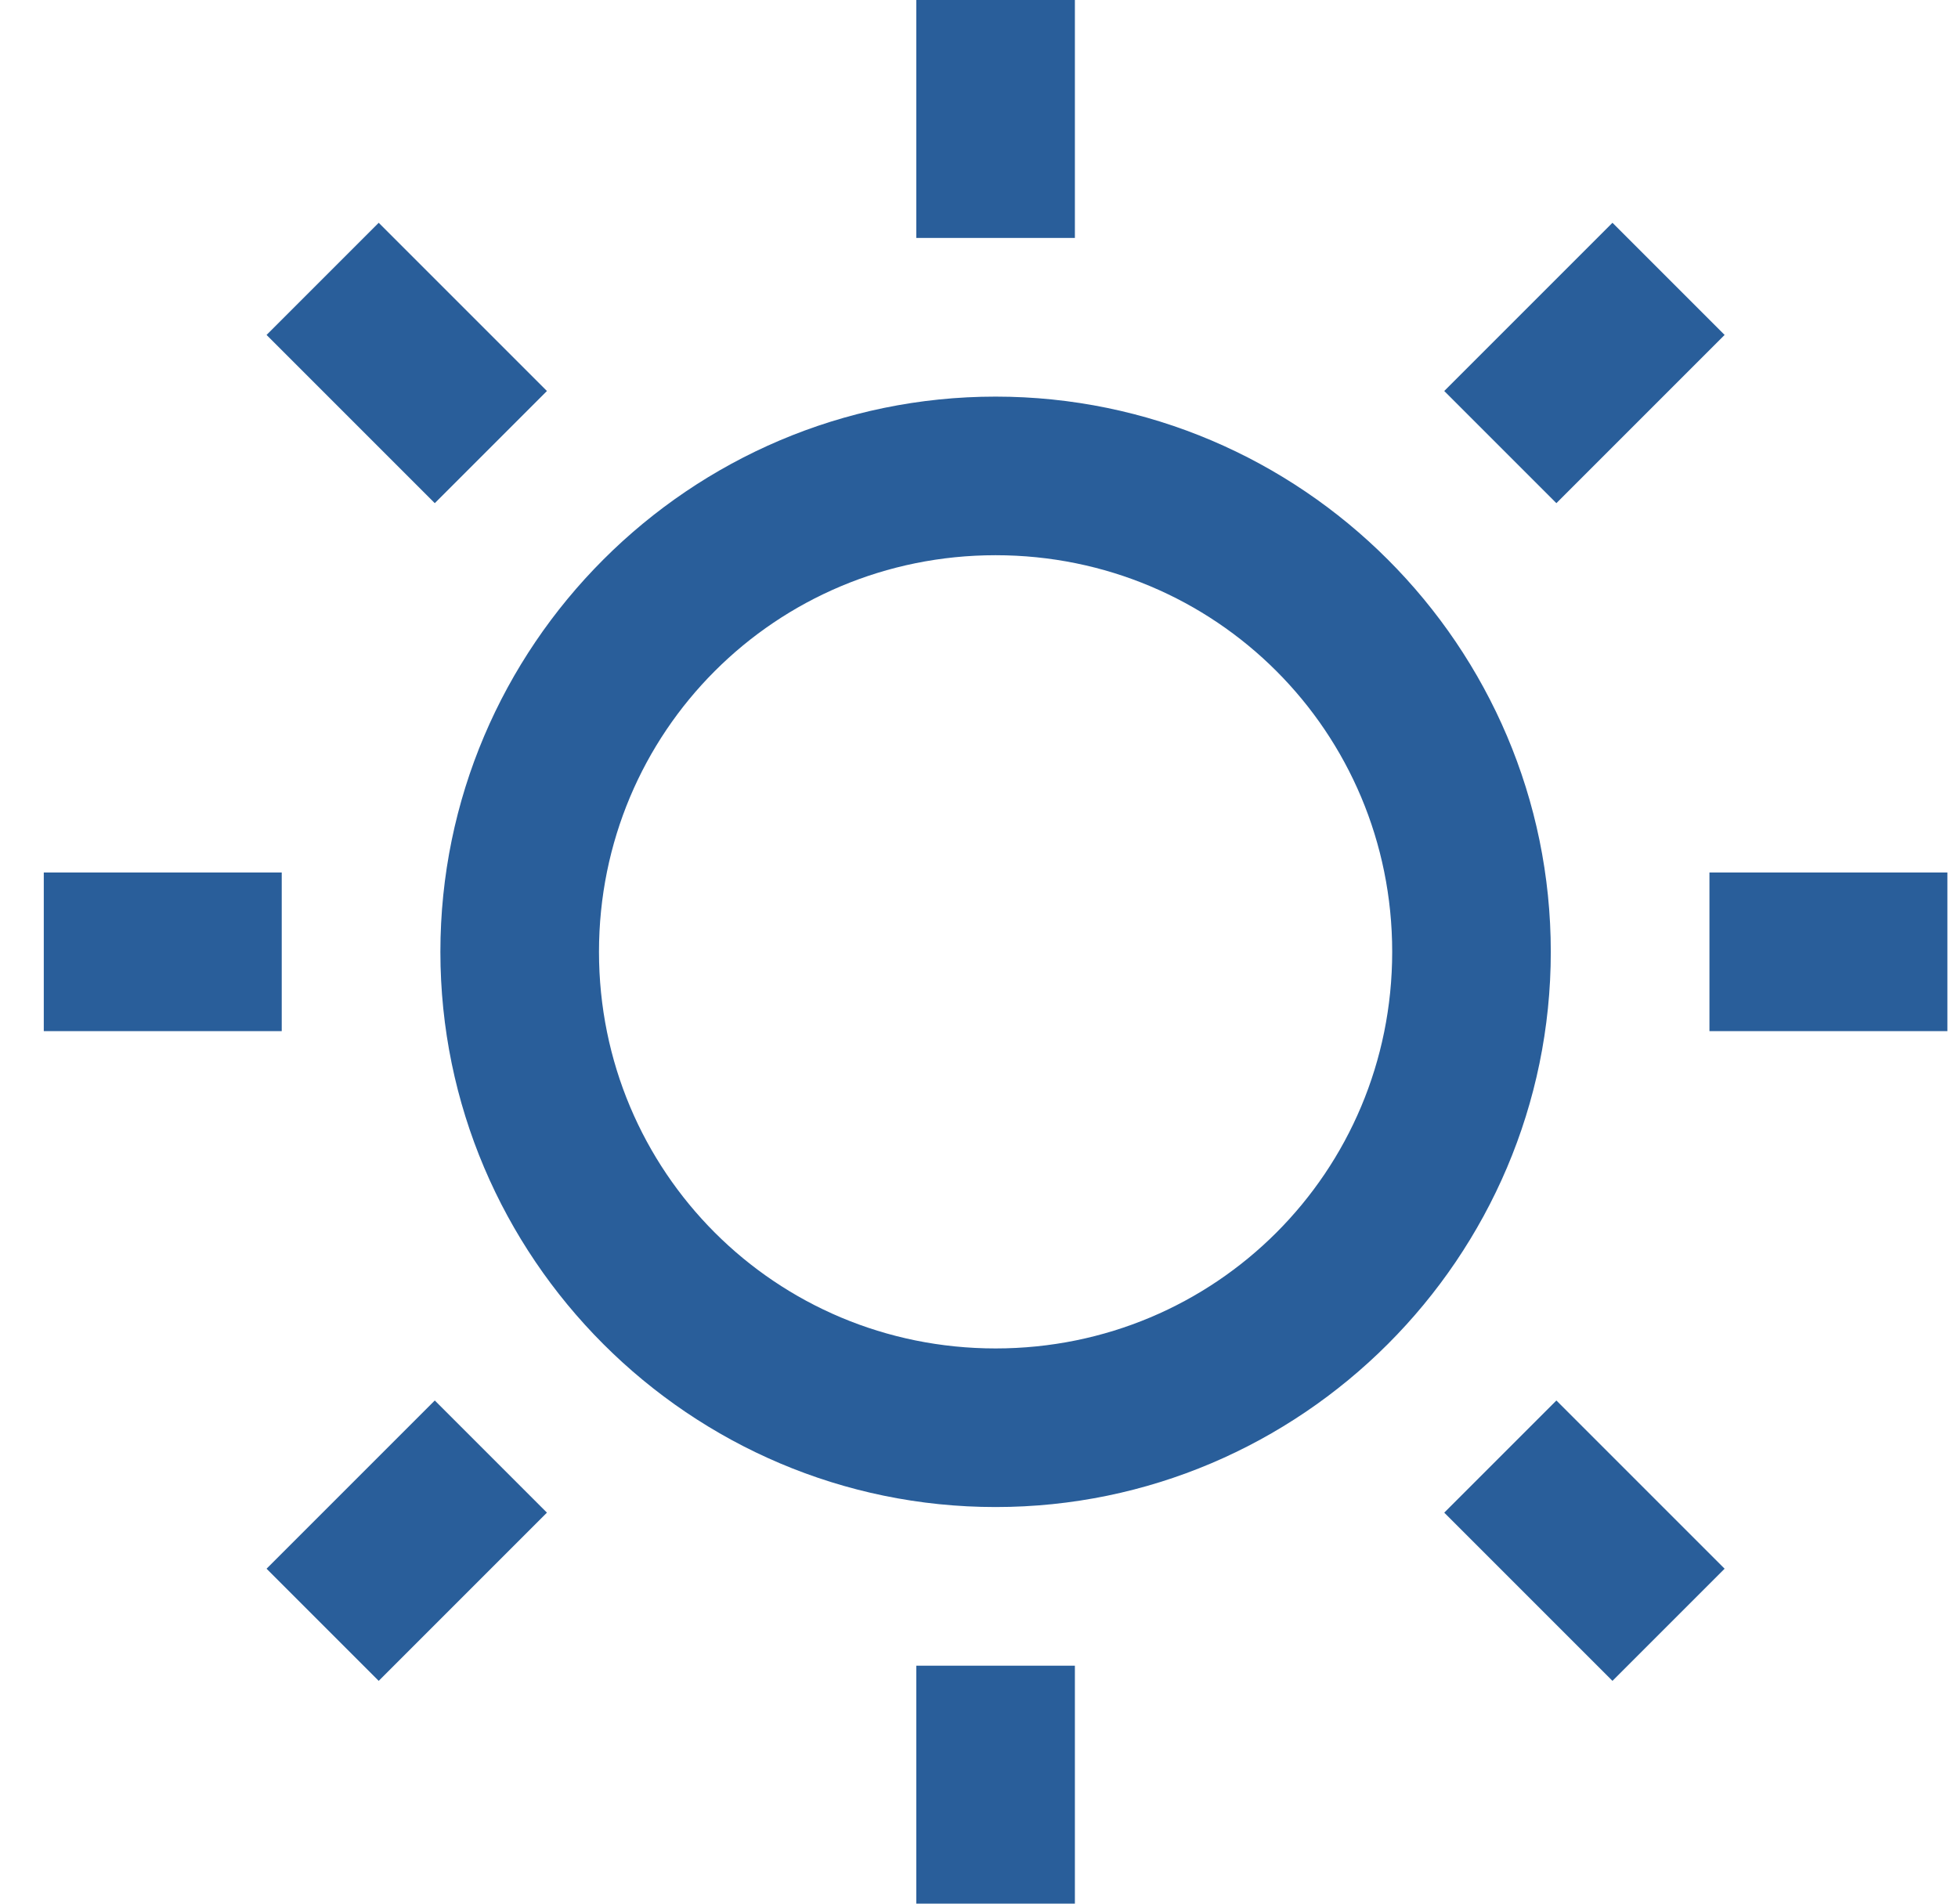<svg width="36" height="35" viewBox="0 0 36 35" fill="none" xmlns="http://www.w3.org/2000/svg">
<path d="M16.847 0V4.375H19.763V0H16.847ZM6.963 4.096L4.901 6.158L7.994 9.251L10.056 7.189L6.963 4.096ZM29.647 4.096L26.554 7.189L28.616 9.251L31.709 6.158L29.647 4.096ZM18.305 7.292C12.684 7.292 8.097 11.879 8.097 17.5C8.097 23.121 12.684 27.708 18.305 27.708C23.926 27.708 28.513 23.121 28.513 17.5C28.513 11.879 23.926 7.292 18.305 7.292ZM18.305 10.208C22.349 10.208 25.597 13.456 25.597 17.5C25.597 21.544 22.349 24.792 18.305 24.792C14.261 24.792 11.013 21.544 11.013 17.5C11.013 13.456 14.261 10.208 18.305 10.208ZM0.805 16.042V18.958H5.18V16.042H0.805ZM31.43 16.042V18.958H35.805V16.042H31.43ZM7.994 25.749L4.901 28.842L6.963 30.904L10.056 27.811L7.994 25.749ZM28.616 25.749L26.554 27.811L29.647 30.904L31.709 28.842L28.616 25.749ZM16.847 30.625V35H19.763V30.625H16.847Z" fill="#295E9A"/>
</svg>
